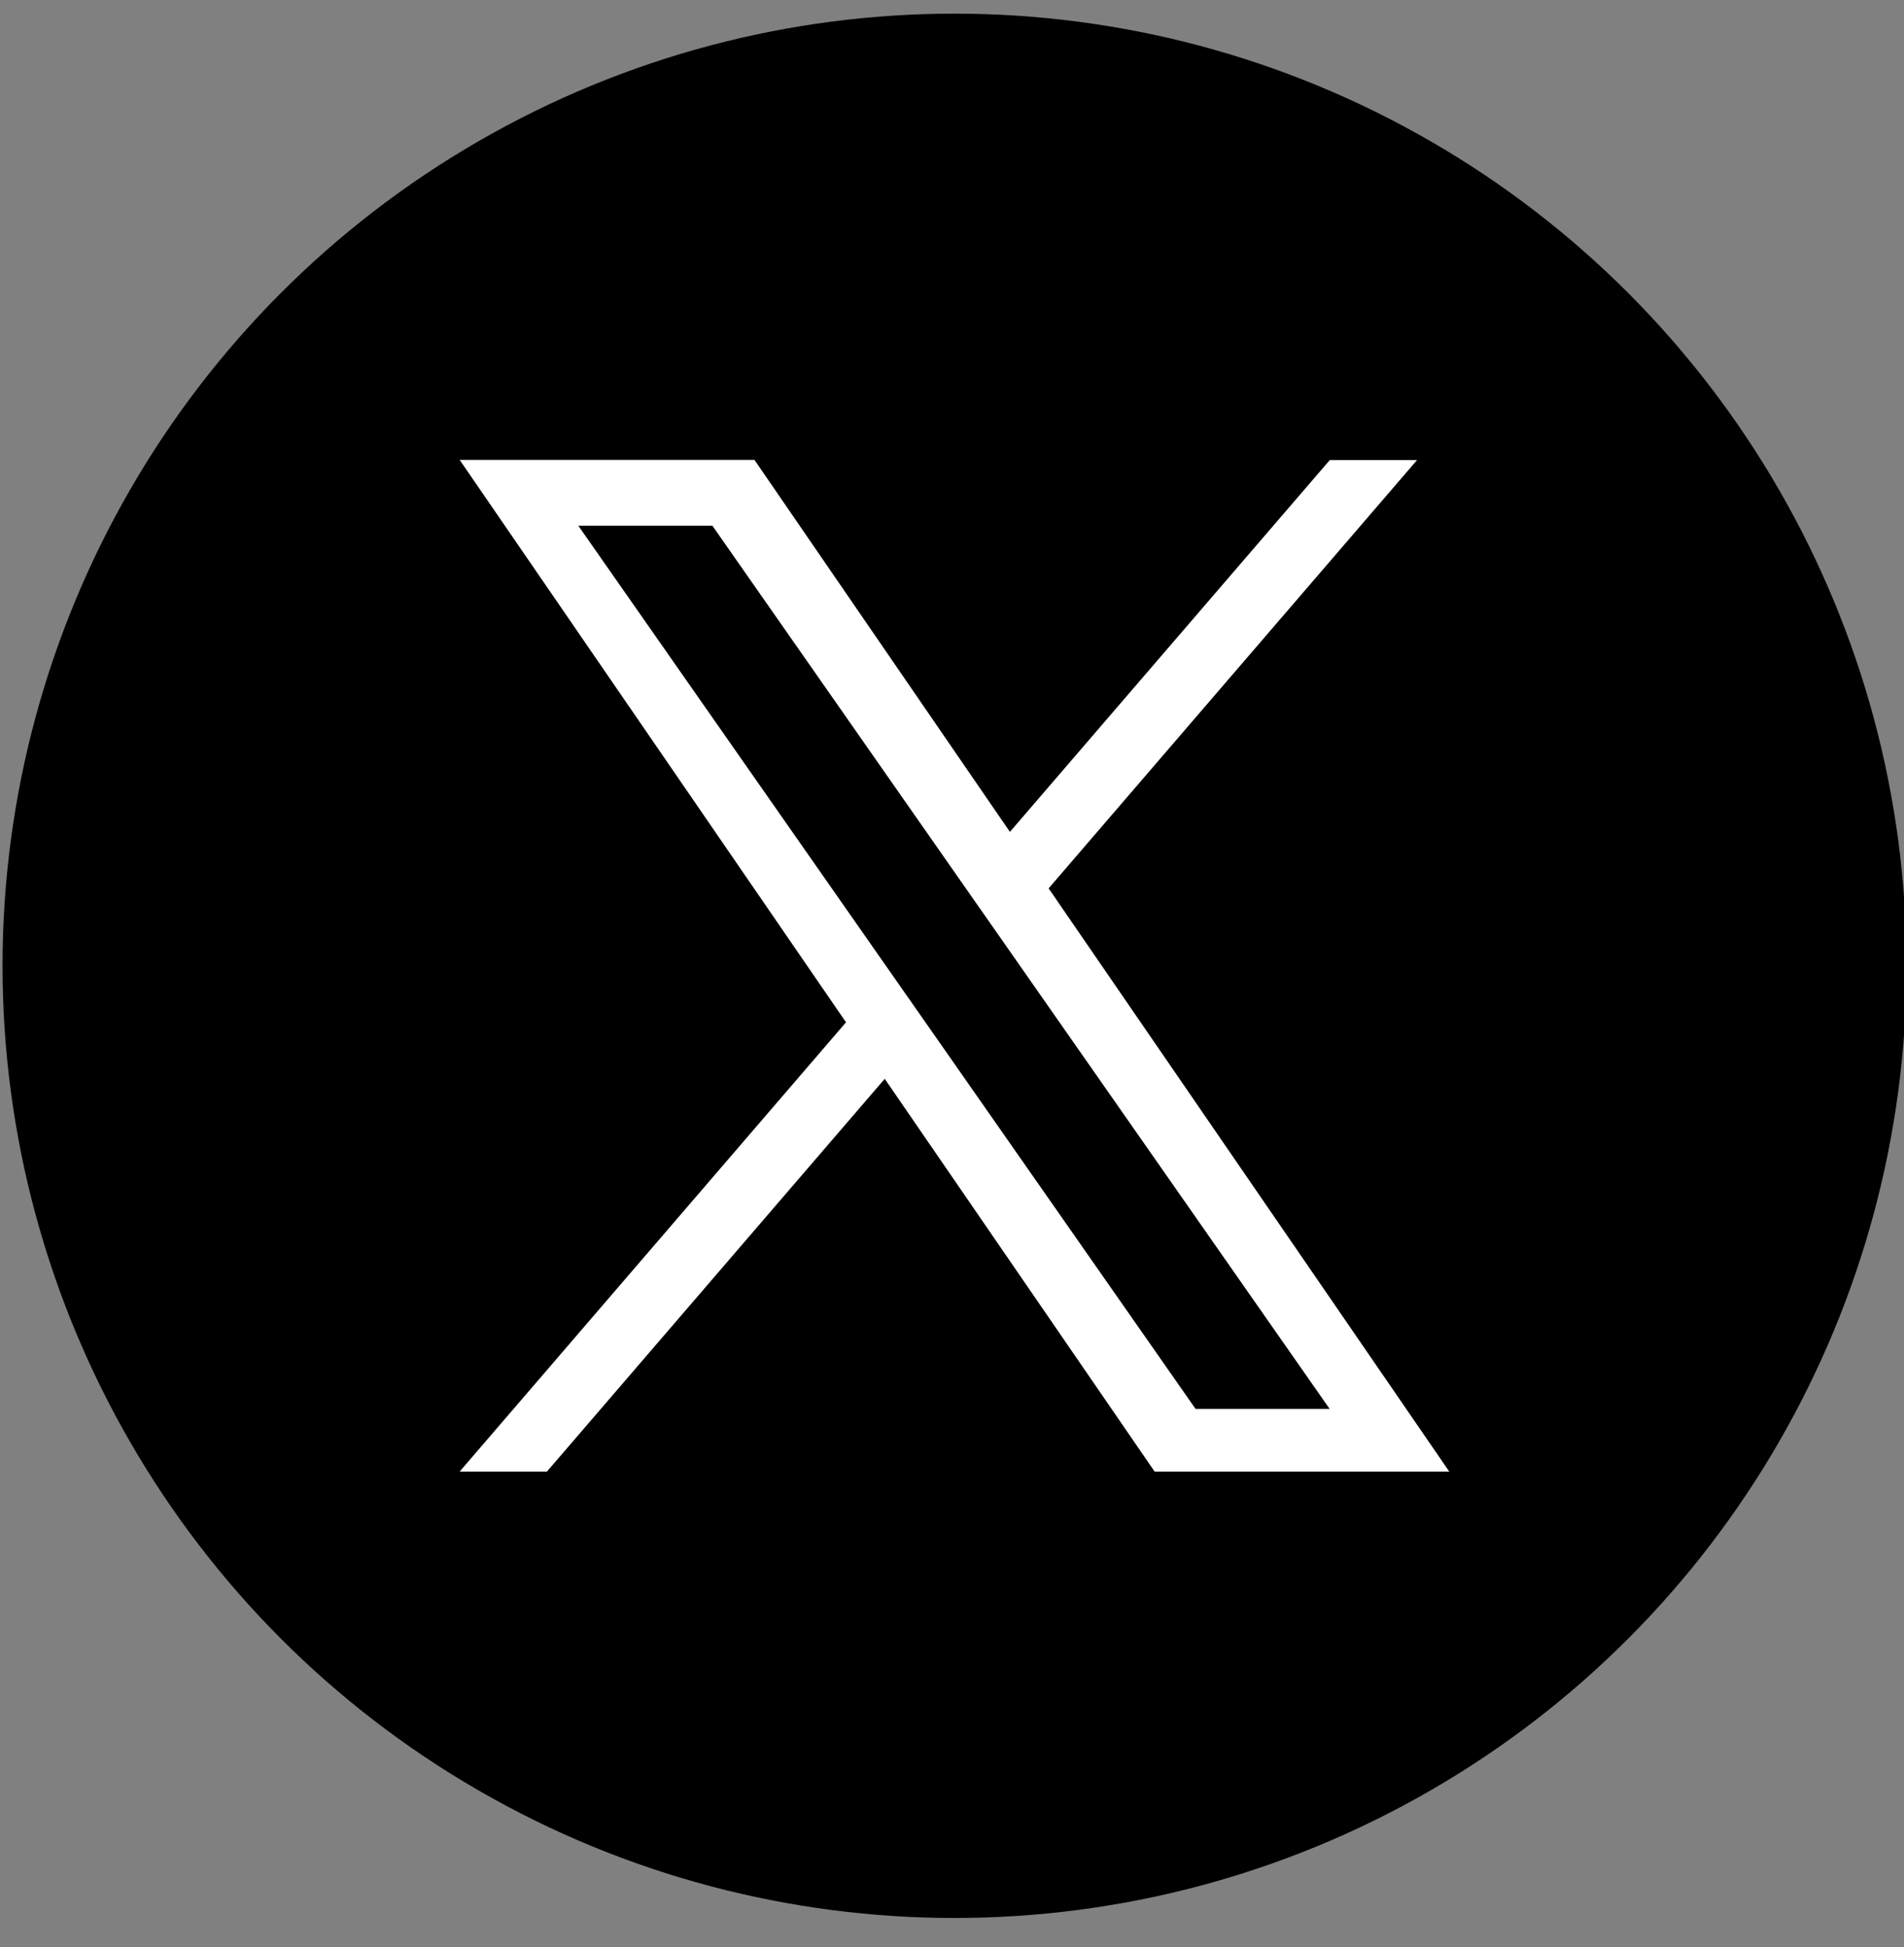 <?xml version="1.0" encoding="utf-8"?>
<!-- Generator: Adobe Illustrator 27.2.0, SVG Export Plug-In . SVG Version: 6.00 Build 0)  -->
<svg version="1.1" id="レイヤー_1" xmlns="http://www.w3.org/2000/svg" xmlns:xlink="http://www.w3.org/1999/xlink" x="0px"
	 y="0px" viewBox="0 0 1200 1227" style="enable-background:new 0 0 1200 1227;" xml:space="preserve">
<rect x="0" y="0" width="1200" height="1227" fill="#808080" stroke="none"/>
<style type="text/css">
	.st0{fill:#FFFFFF;}
</style>
<circle cx="601.6" cy="608.6" r="600"/>
<path class="st0" d="M660.9,559.8l232.2-269.9h-55L636.5,524.2l-161-234.4H289.7l243.5,354.4L289.7,927.3h55l212.9-247.5
	l170.1,247.5h185.7L660.9,559.8L660.9,559.8z M585.5,647.4l-24.7-35.3L364.5,331.3h84.5l158.4,226.6l24.7,35.3l205.9,294.6h-84.5
	L585.5,647.4L585.5,647.4z"/>
</svg>
